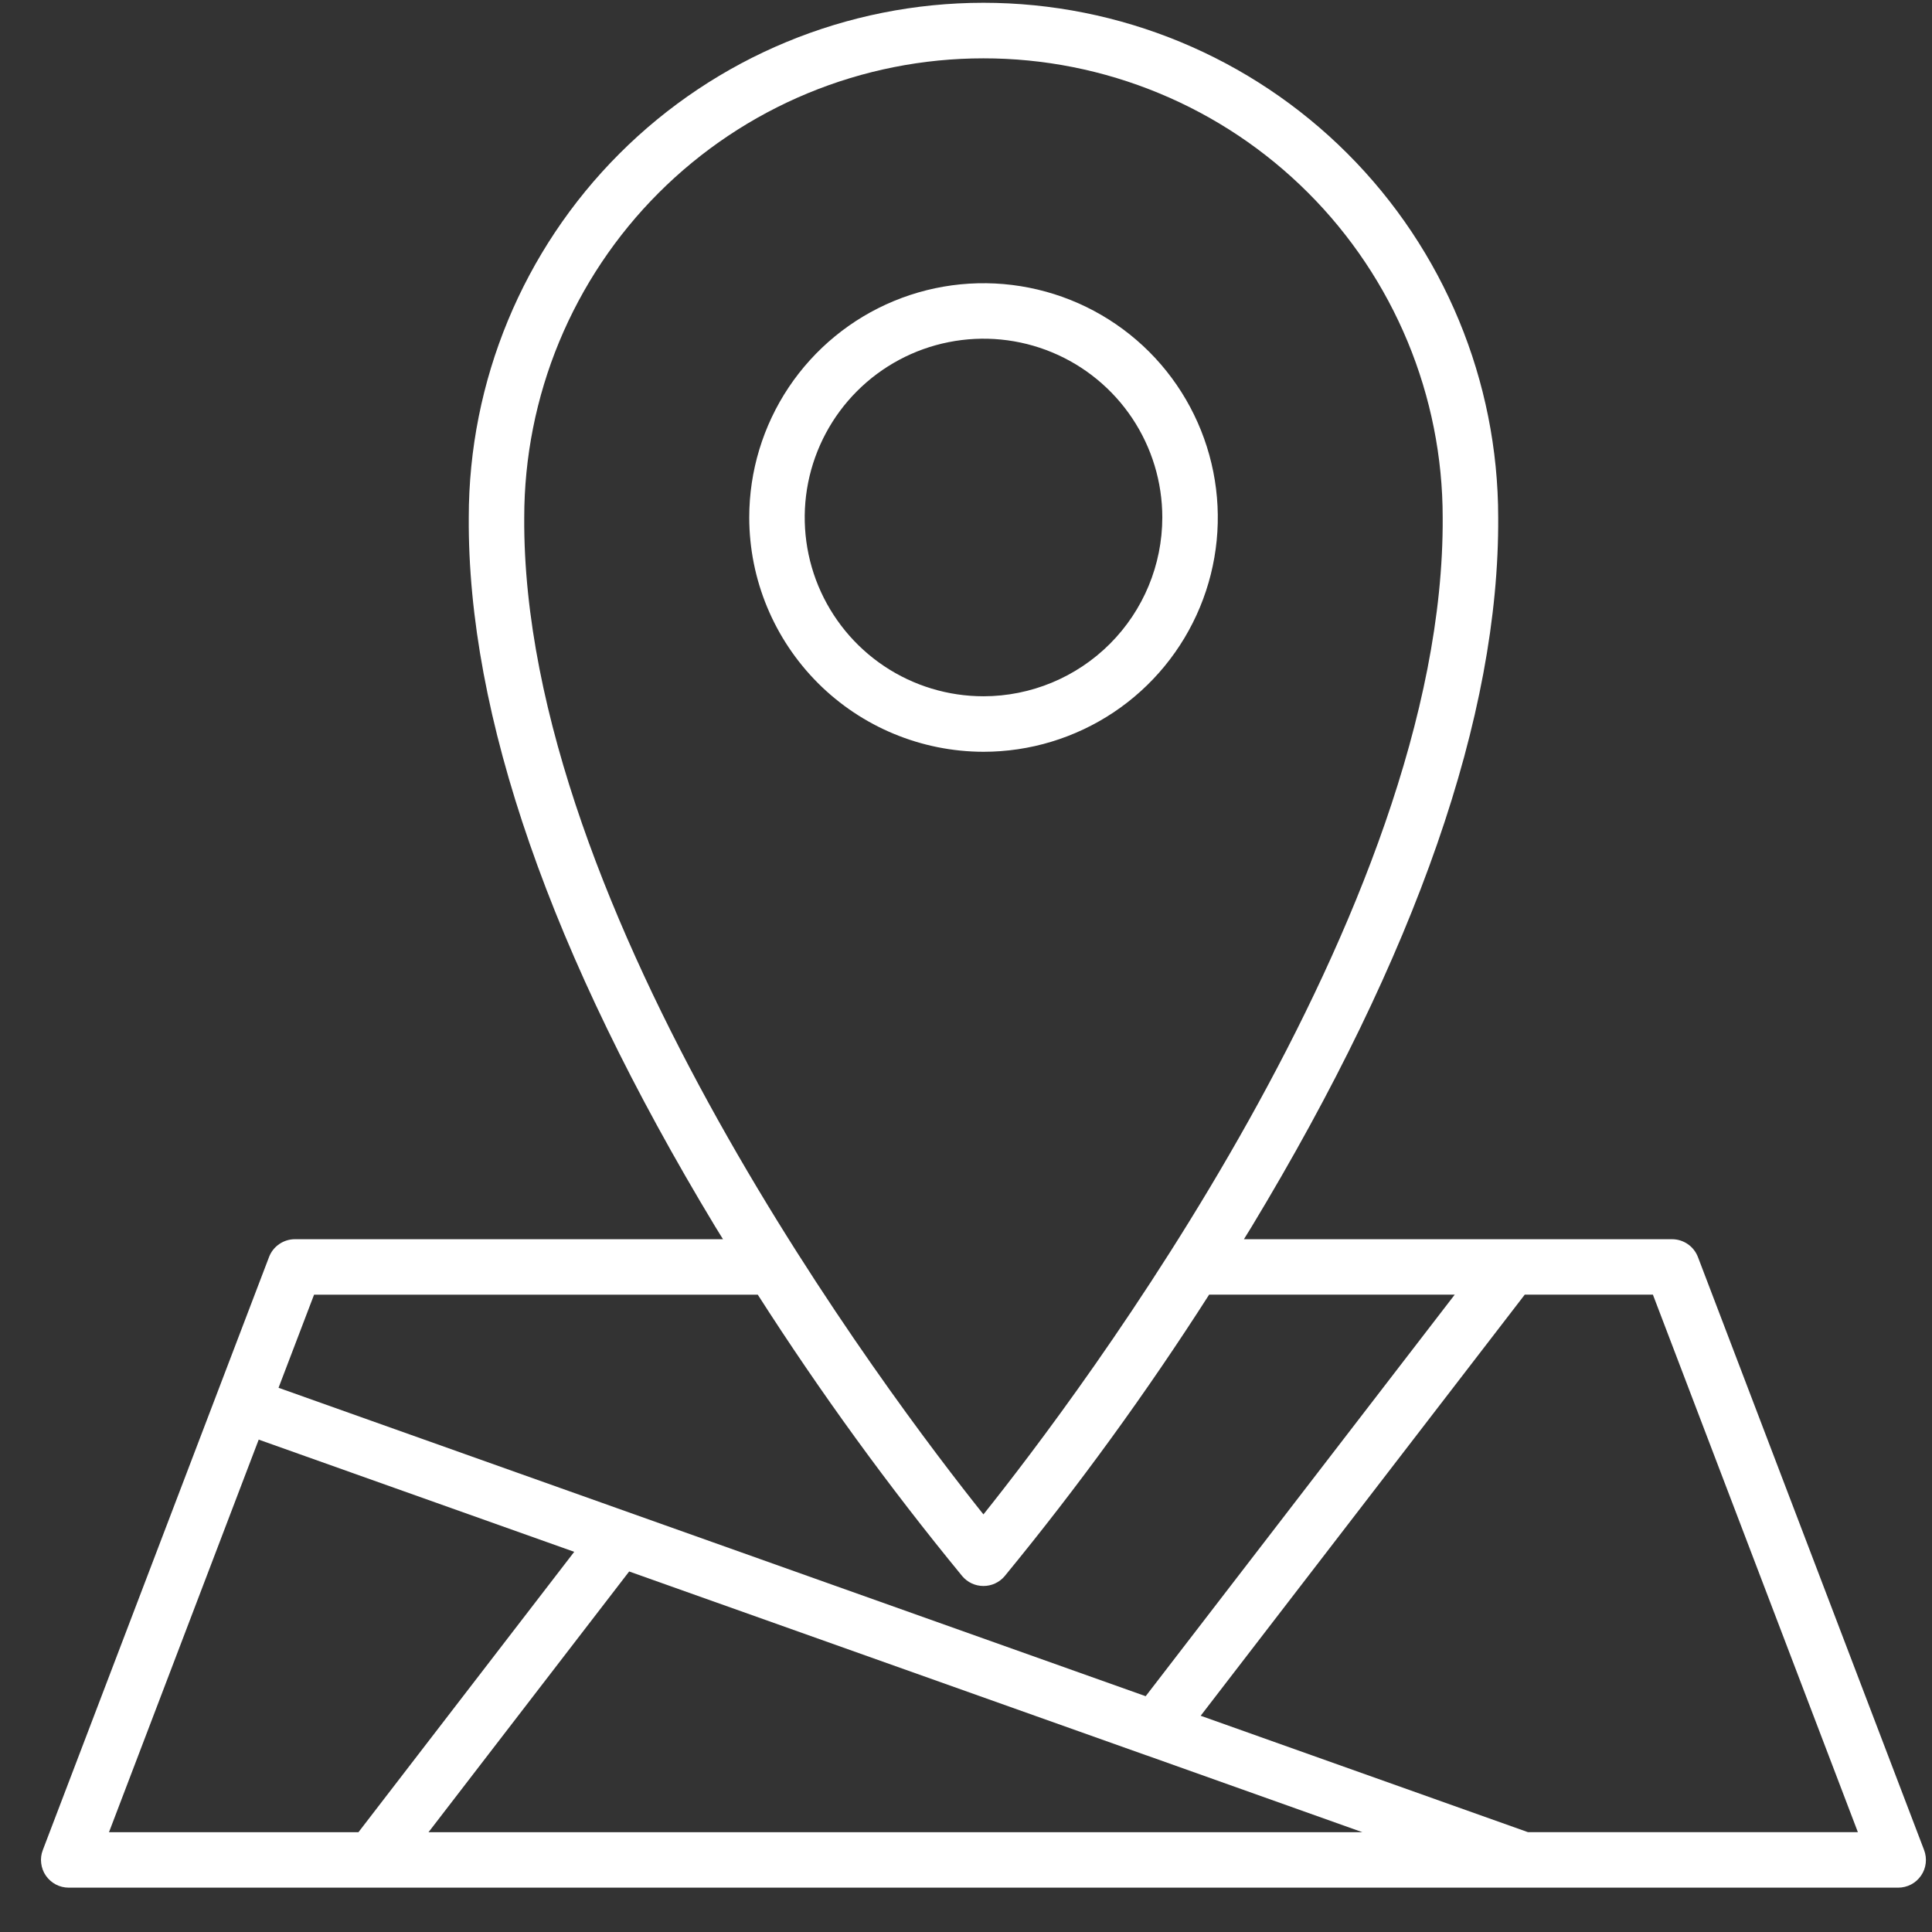 <?xml version="1.0" encoding="UTF-8"?>
<svg xmlns="http://www.w3.org/2000/svg" width="41" height="41" viewBox="0 0 41 41" fill="none">
  <rect x="0" y="0" width="41" height="41" fill="#333333" stroke="none"/>
  <path d="M15.9 10.981C15.9 9.998 16.192 9.037 16.738 8.219C17.285 7.402 18.061 6.764 18.97 6.388C19.878 6.012 20.878 5.914 21.842 6.106C22.807 6.298 23.692 6.771 24.388 7.466C25.083 8.162 25.556 9.048 25.748 10.012C25.94 10.977 25.842 11.976 25.465 12.885C25.089 13.793 24.452 14.57 23.634 15.116C22.816 15.662 21.855 15.954 20.872 15.954C19.554 15.952 18.29 15.428 17.358 14.496C16.426 13.563 15.901 12.3 15.9 10.981ZM24.666 10.981C24.666 10.231 24.443 9.497 24.026 8.873C23.609 8.25 23.017 7.763 22.323 7.476C21.63 7.189 20.867 7.114 20.131 7.261C19.395 7.407 18.719 7.769 18.189 8.299C17.658 8.83 17.297 9.506 17.15 10.242C17.004 10.978 17.079 11.741 17.366 12.434C17.654 13.127 18.14 13.72 18.764 14.137C19.388 14.554 20.121 14.776 20.872 14.776C21.878 14.775 22.842 14.375 23.554 13.663C24.265 12.952 24.665 11.987 24.666 10.981Z" fill="white"></path>
  <path d="M0.909 39.26L5.709 26.677C5.751 26.565 5.827 26.469 5.925 26.402C6.023 26.334 6.139 26.298 6.259 26.298H15.343C15.288 26.207 15.233 26.119 15.177 26.029C11.681 20.241 9.922 15.179 9.948 10.984C9.947 8.087 11.098 5.308 13.146 3.26C15.194 1.211 17.972 0.06 20.869 0.059C23.766 0.059 26.544 1.209 28.593 3.257C30.642 5.305 31.793 8.083 31.794 10.98C31.819 15.179 30.06 20.242 26.564 26.029C26.509 26.12 26.454 26.208 26.398 26.298H35.483C35.602 26.298 35.718 26.334 35.817 26.402C35.915 26.469 35.99 26.565 36.033 26.677L40.832 39.26C40.866 39.349 40.878 39.446 40.867 39.54C40.856 39.635 40.822 39.726 40.767 39.804C40.713 39.883 40.641 39.947 40.556 39.992C40.471 40.036 40.377 40.059 40.282 40.059H1.459C1.363 40.059 1.269 40.036 1.185 39.992C1.1 39.947 1.028 39.883 0.973 39.804C0.919 39.726 0.885 39.635 0.874 39.54C0.862 39.446 0.874 39.349 0.909 39.26ZM30.616 10.981C30.616 9.701 30.363 8.434 29.873 7.252C29.383 6.07 28.665 4.995 27.76 4.091C26.855 3.186 25.781 2.468 24.598 1.979C23.416 1.489 22.148 1.237 20.869 1.238C19.589 1.238 18.322 1.49 17.139 1.98C15.957 2.47 14.883 3.188 13.978 4.093C13.073 4.998 12.356 6.073 11.866 7.255C11.377 8.438 11.125 9.705 11.125 10.985C11.075 19.348 18.894 29.664 20.87 32.138C22.847 29.665 30.666 19.352 30.616 10.981ZM21.319 33.45C21.264 33.515 21.195 33.567 21.117 33.603C21.04 33.639 20.956 33.657 20.87 33.657C20.785 33.657 20.701 33.639 20.623 33.603C20.546 33.567 20.477 33.515 20.422 33.45C18.858 31.546 17.409 29.55 16.081 27.475H6.665L5.911 29.451L24.313 35.996L30.872 27.474H25.66C24.332 29.55 22.883 31.545 21.319 33.45ZM24.333 37.252H24.33L13.352 33.349L9.094 38.882H28.912L24.333 37.252ZM35.077 27.474H32.358L25.48 36.411L32.425 38.881H39.427L35.077 27.474ZM7.607 38.882L12.186 32.932L5.49 30.551L2.313 38.882H7.607Z" fill="white"></path>
</svg>
